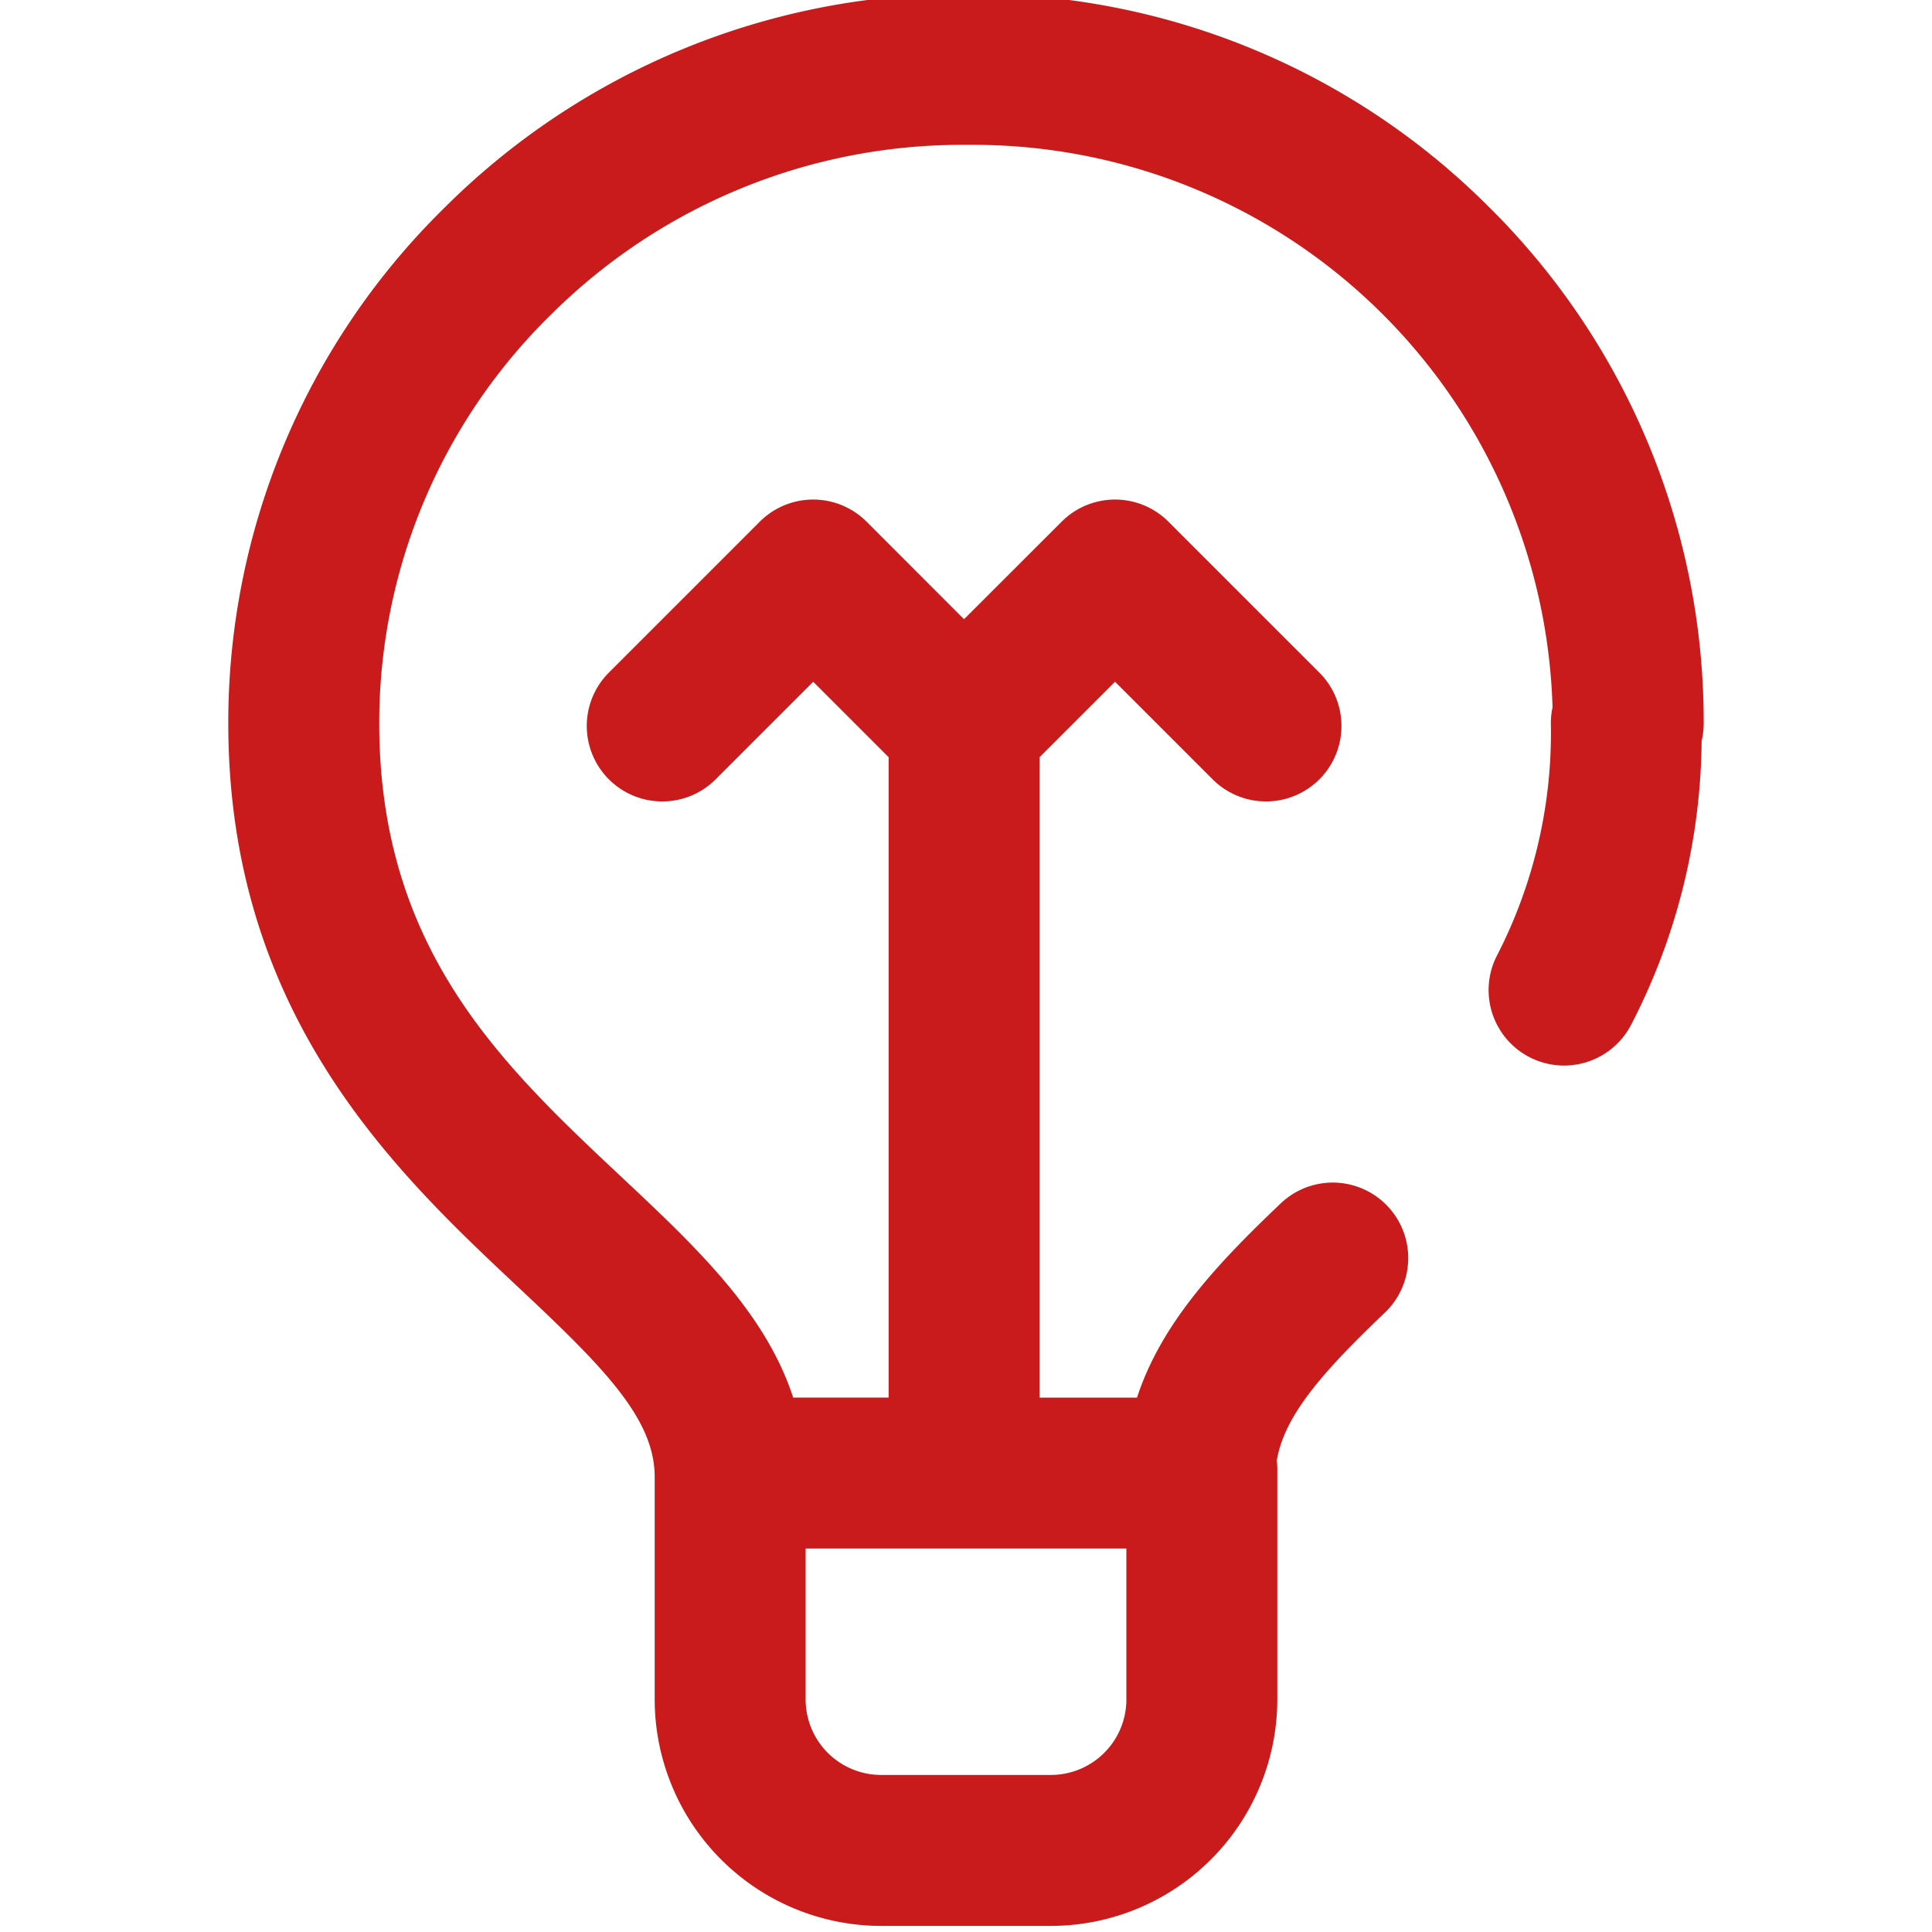 <?xml version="1.0" encoding="UTF-8"?> <svg xmlns="http://www.w3.org/2000/svg" xmlns:xlink="http://www.w3.org/1999/xlink" width="98" height="98" viewBox="0 0 98 98"><defs><style>.a,.c{fill:#c91b1b;}.a{stroke:#707070;}.b{clip-path:url(#a);}</style><clipPath id="a"><rect class="a" width="98" height="98" transform="translate(0 0.033)"></rect></clipPath></defs><g class="b" transform="translate(0 -0.033)"><g transform="translate(11.58 -0.276)"><path class="c" d="M75.487,10.77A36.831,36.831,0,0,0,49.364,0h-.509A37.152,37.152,0,0,0,22.514,10.878,36.574,36.574,0,0,0,11.58,36.993c0,14.806,8.5,22.782,14.706,28.607,4.292,4.028,6.923,6.648,6.923,9.623V86.516A11.5,11.5,0,0,0,44.693,98h8.613A11.5,11.5,0,0,0,64.791,86.516V74.84a3.872,3.872,0,0,0-.026-.45c.378-2.257,2.286-4.458,5.511-7.526A3.828,3.828,0,0,0,65,61.317c-3.163,3.008-6.081,6.06-7.326,9.887H52.732V38.718l3.828-3.828L61.51,39.84a3.828,3.828,0,0,0,5.414-5.414L59.267,26.77a3.828,3.828,0,0,0-5.414,0L48.9,31.719,43.955,26.77a3.828,3.828,0,0,0-5.414,0l-7.656,7.656A3.828,3.828,0,0,0,36.3,39.84l4.949-4.949,3.828,3.828V71.2H40.233c-1.409-4.337-4.978-7.687-8.707-11.187-6.041-5.67-12.289-11.533-12.289-23.024a28.97,28.97,0,0,1,8.672-20.681A29.547,29.547,0,0,1,48.857,7.656h.505a29.4,29.4,0,0,1,29.39,28.531,3.837,3.837,0,0,0-.085.805,24.688,24.688,0,0,1-2.719,11.759,3.828,3.828,0,1,0,6.779,3.559,31.851,31.851,0,0,0,3.587-14.422,3.844,3.844,0,0,0,.105-.9A36.7,36.7,0,0,0,75.487,10.77ZM40.865,78.859h16.27v7.656a3.832,3.832,0,0,1-3.828,3.828H44.693a3.832,3.832,0,0,1-3.828-3.828Z" transform="translate(-11.58 0)"></path></g></g></svg> 
